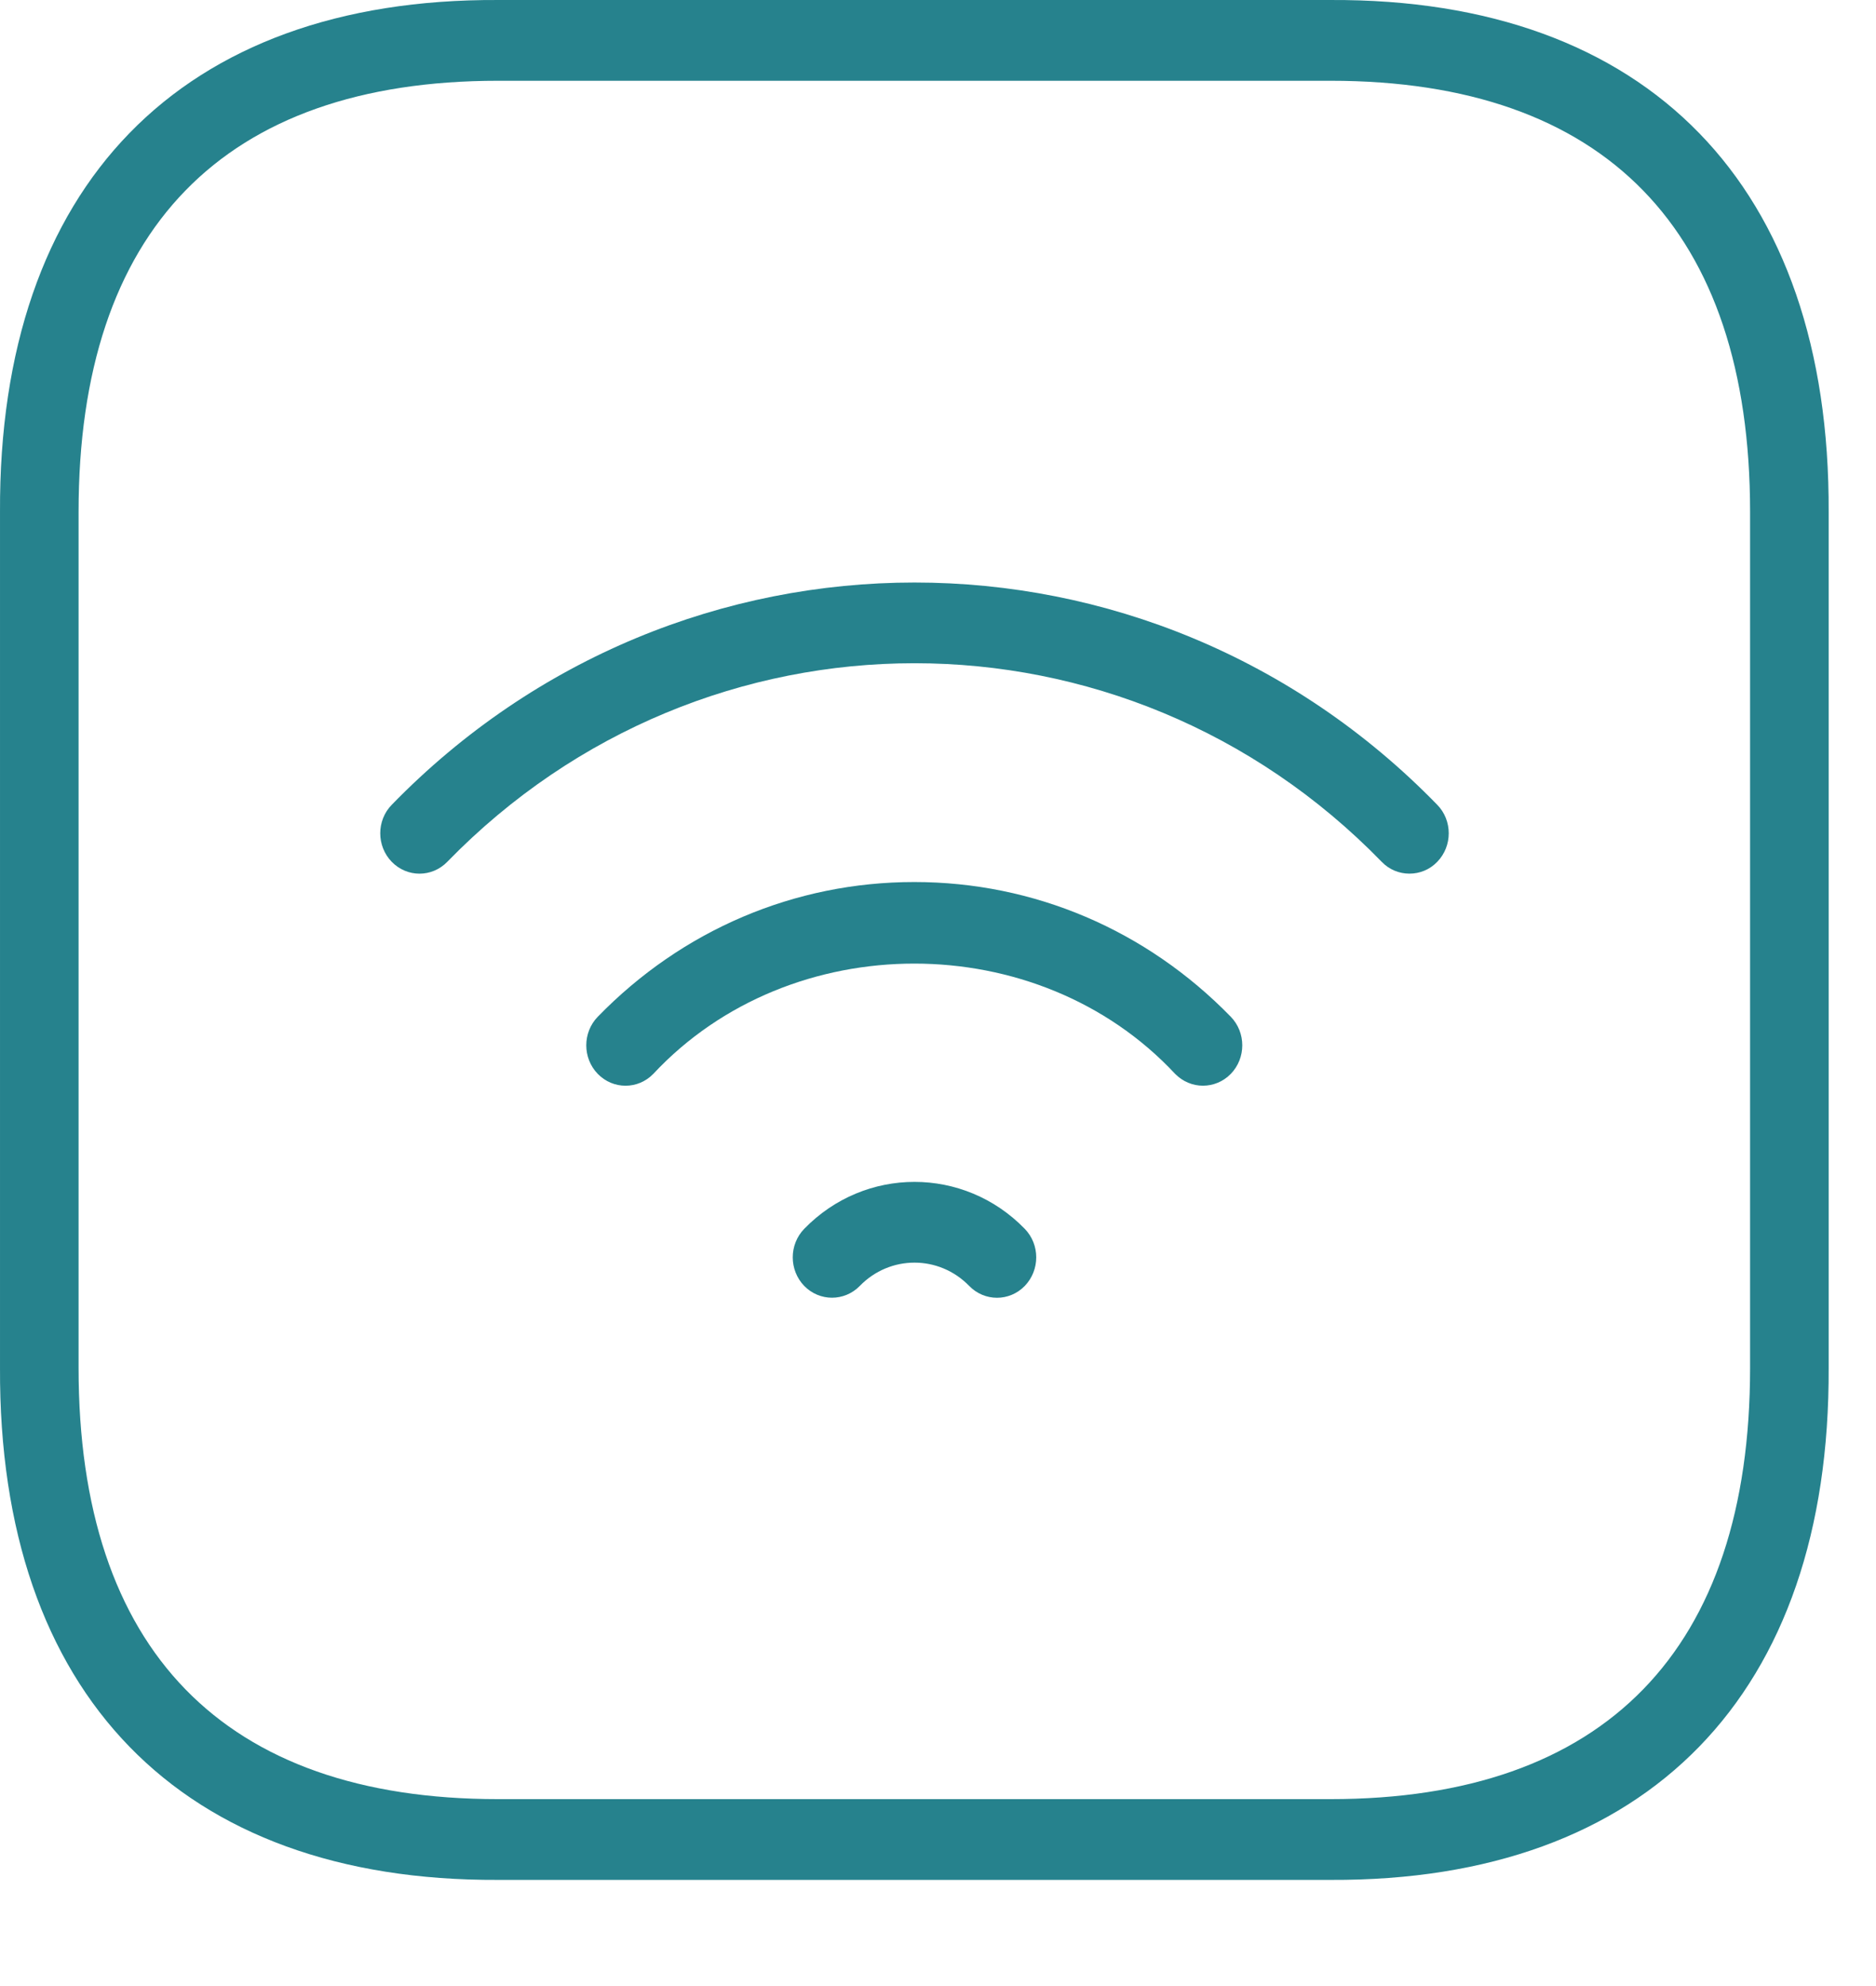 <svg width="17" height="18" viewBox="0 0 17 18" fill="none" xmlns="http://www.w3.org/2000/svg">
<path d="M9.035 11.762C8.943 11.762 8.852 11.726 8.783 11.655C8.509 11.373 8.065 11.373 7.791 11.655C7.652 11.797 7.427 11.797 7.288 11.655C7.149 11.511 7.149 11.28 7.288 11.137C7.839 10.57 8.735 10.57 9.286 11.137C9.425 11.28 9.425 11.511 9.286 11.655C9.217 11.726 9.126 11.762 9.035 11.762Z" fill="#26828D"/>
<path d="M10.901 9.84C10.81 9.84 10.719 9.804 10.649 9.733C9.406 8.4 7.164 8.4 5.92 9.733C5.781 9.876 5.556 9.876 5.417 9.733C5.278 9.59 5.278 9.358 5.417 9.215C6.182 8.428 7.201 7.994 8.285 7.994C9.369 7.994 10.387 8.428 11.153 9.215C11.292 9.358 11.292 9.59 11.153 9.733C11.084 9.804 10.992 9.84 10.901 9.84Z" fill="#26828D"/>
<path d="M12.772 7.918C12.681 7.918 12.59 7.883 12.521 7.811C10.186 5.411 6.388 5.411 4.053 7.811C3.914 7.954 3.689 7.954 3.55 7.811C3.411 7.668 3.411 7.436 3.55 7.294C6.162 4.608 10.412 4.608 13.024 7.294C13.163 7.436 13.163 7.668 13.024 7.811C12.955 7.883 12.864 7.918 12.772 7.918Z" fill="#26828D"/>
<path d="M12.057 17.038H4.513C1.638 17.051 -0.013 15.354 7.89908e-05 12.397V4.64C-0.013 1.684 1.638 -0.014 4.513 8.12133e-05H12.057C14.933 -0.014 16.584 1.684 16.571 4.64V12.397C16.584 15.354 14.933 17.051 12.057 17.038ZM4.513 0.732C2.026 0.732 0.712 2.084 0.712 4.64V12.397C0.712 14.954 2.026 16.306 4.513 16.306H12.057C14.544 16.306 15.859 14.954 15.859 12.397V4.64C15.859 2.084 14.544 0.732 12.057 0.732L4.513 0.732Z" fill="#26828D"/>
</svg>
